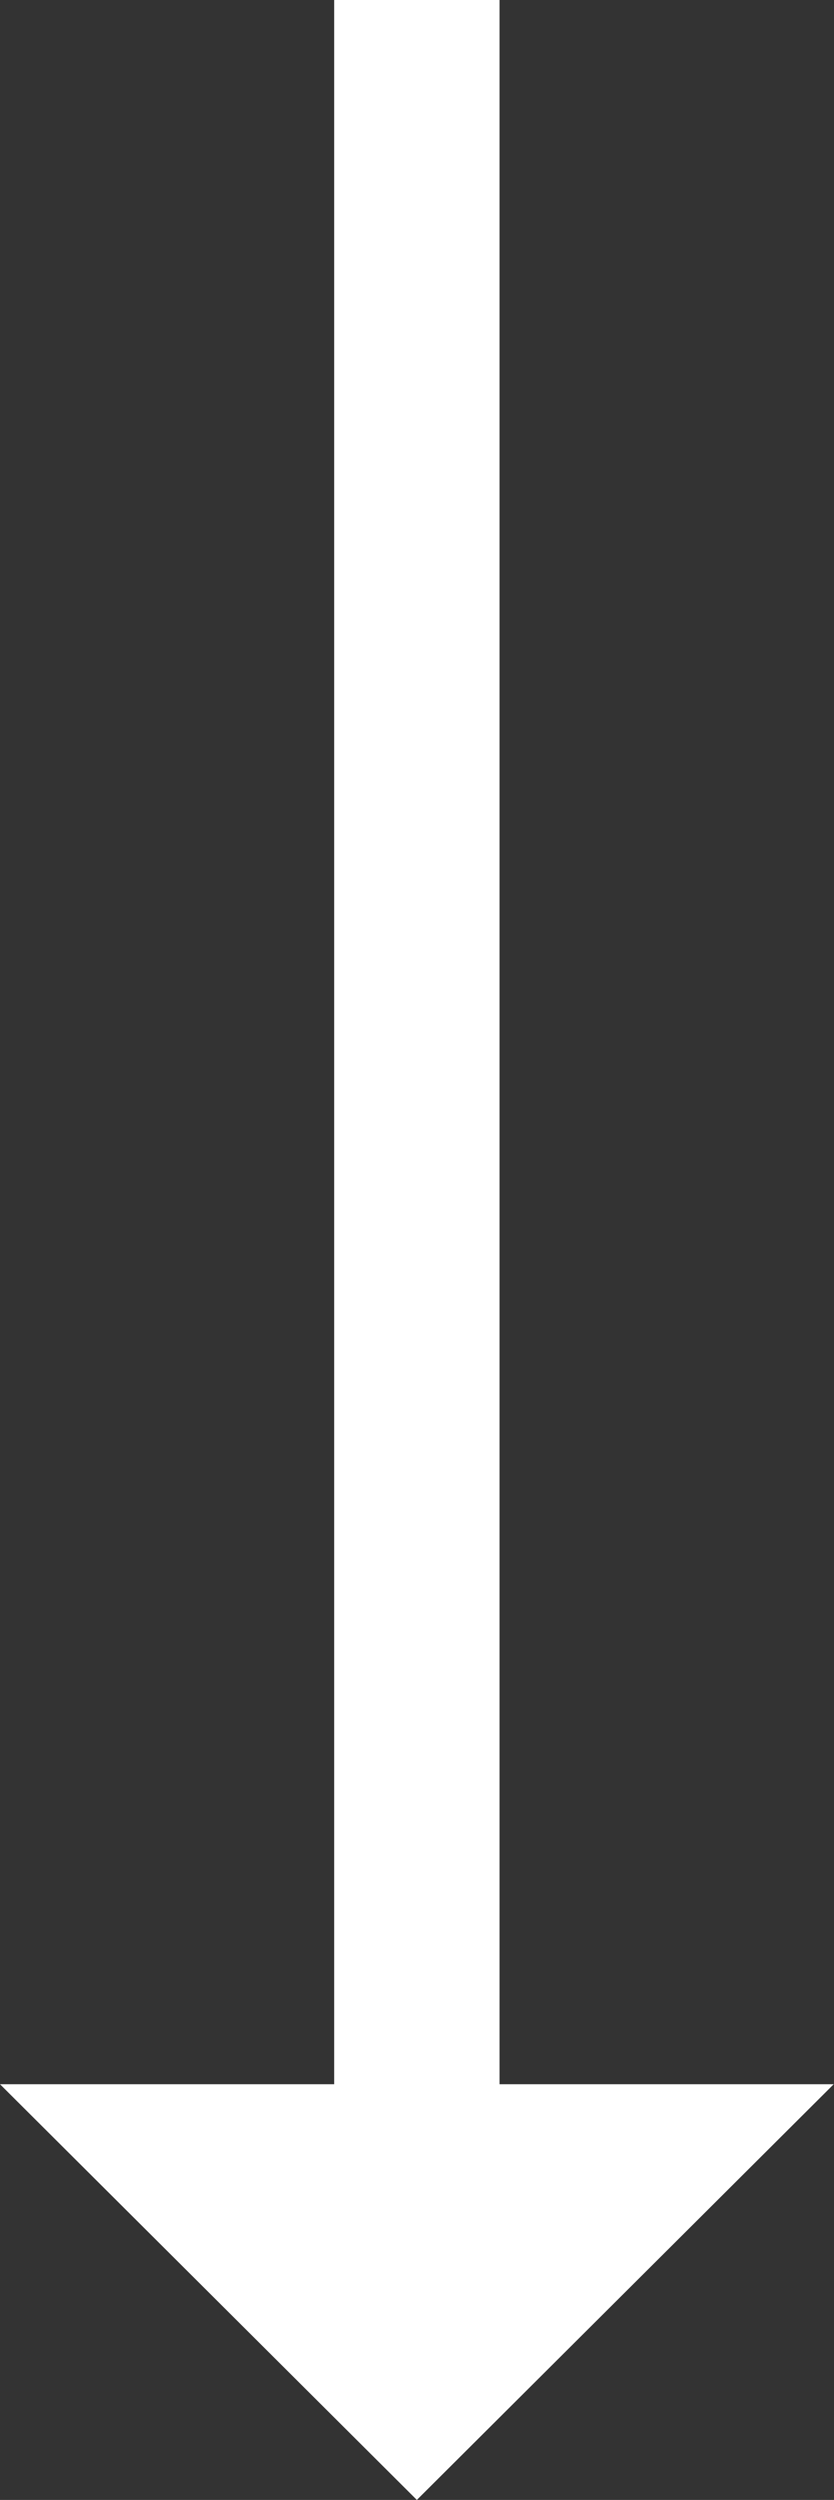 <?xml version="1.0" encoding="utf-8"?>
<!-- Generator: Adobe Illustrator 16.0.0, SVG Export Plug-In . SVG Version: 6.00 Build 0)  -->
<!DOCTYPE svg PUBLIC "-//W3C//DTD SVG 1.1//EN" "http://www.w3.org/Graphics/SVG/1.1/DTD/svg11.dtd">
<svg version="1.1" id="Ebene_1" xmlns="http://www.w3.org/2000/svg" xmlns:xlink="http://www.w3.org/1999/xlink" x="0px" y="0px"
	 width="2.895px" height="8.672px" viewBox="0 0 2.895 8.672" enable-background="new 0 0 2.895 8.672" xml:space="preserve">
<rect x="0" y="0" width="2.895" height="8.672" fill="#333333" stroke="none"/>
<g>
	<path fill="#FFFFFF" d="M1.447,8.672L0,7.23l1.16,0V0h0.574v7.23l1.16,0L1.447,8.672z"/>
</g>
<g>
</g>
<g>
</g>
<g>
</g>
<g>
</g>
<g>
</g>
<g>
</g>
<g>
</g>
<g>
</g>
<g>
</g>
<g>
</g>
<g>
</g>
<g>
</g>
<g>
</g>
<g>
</g>
<g>
</g>
</svg>
